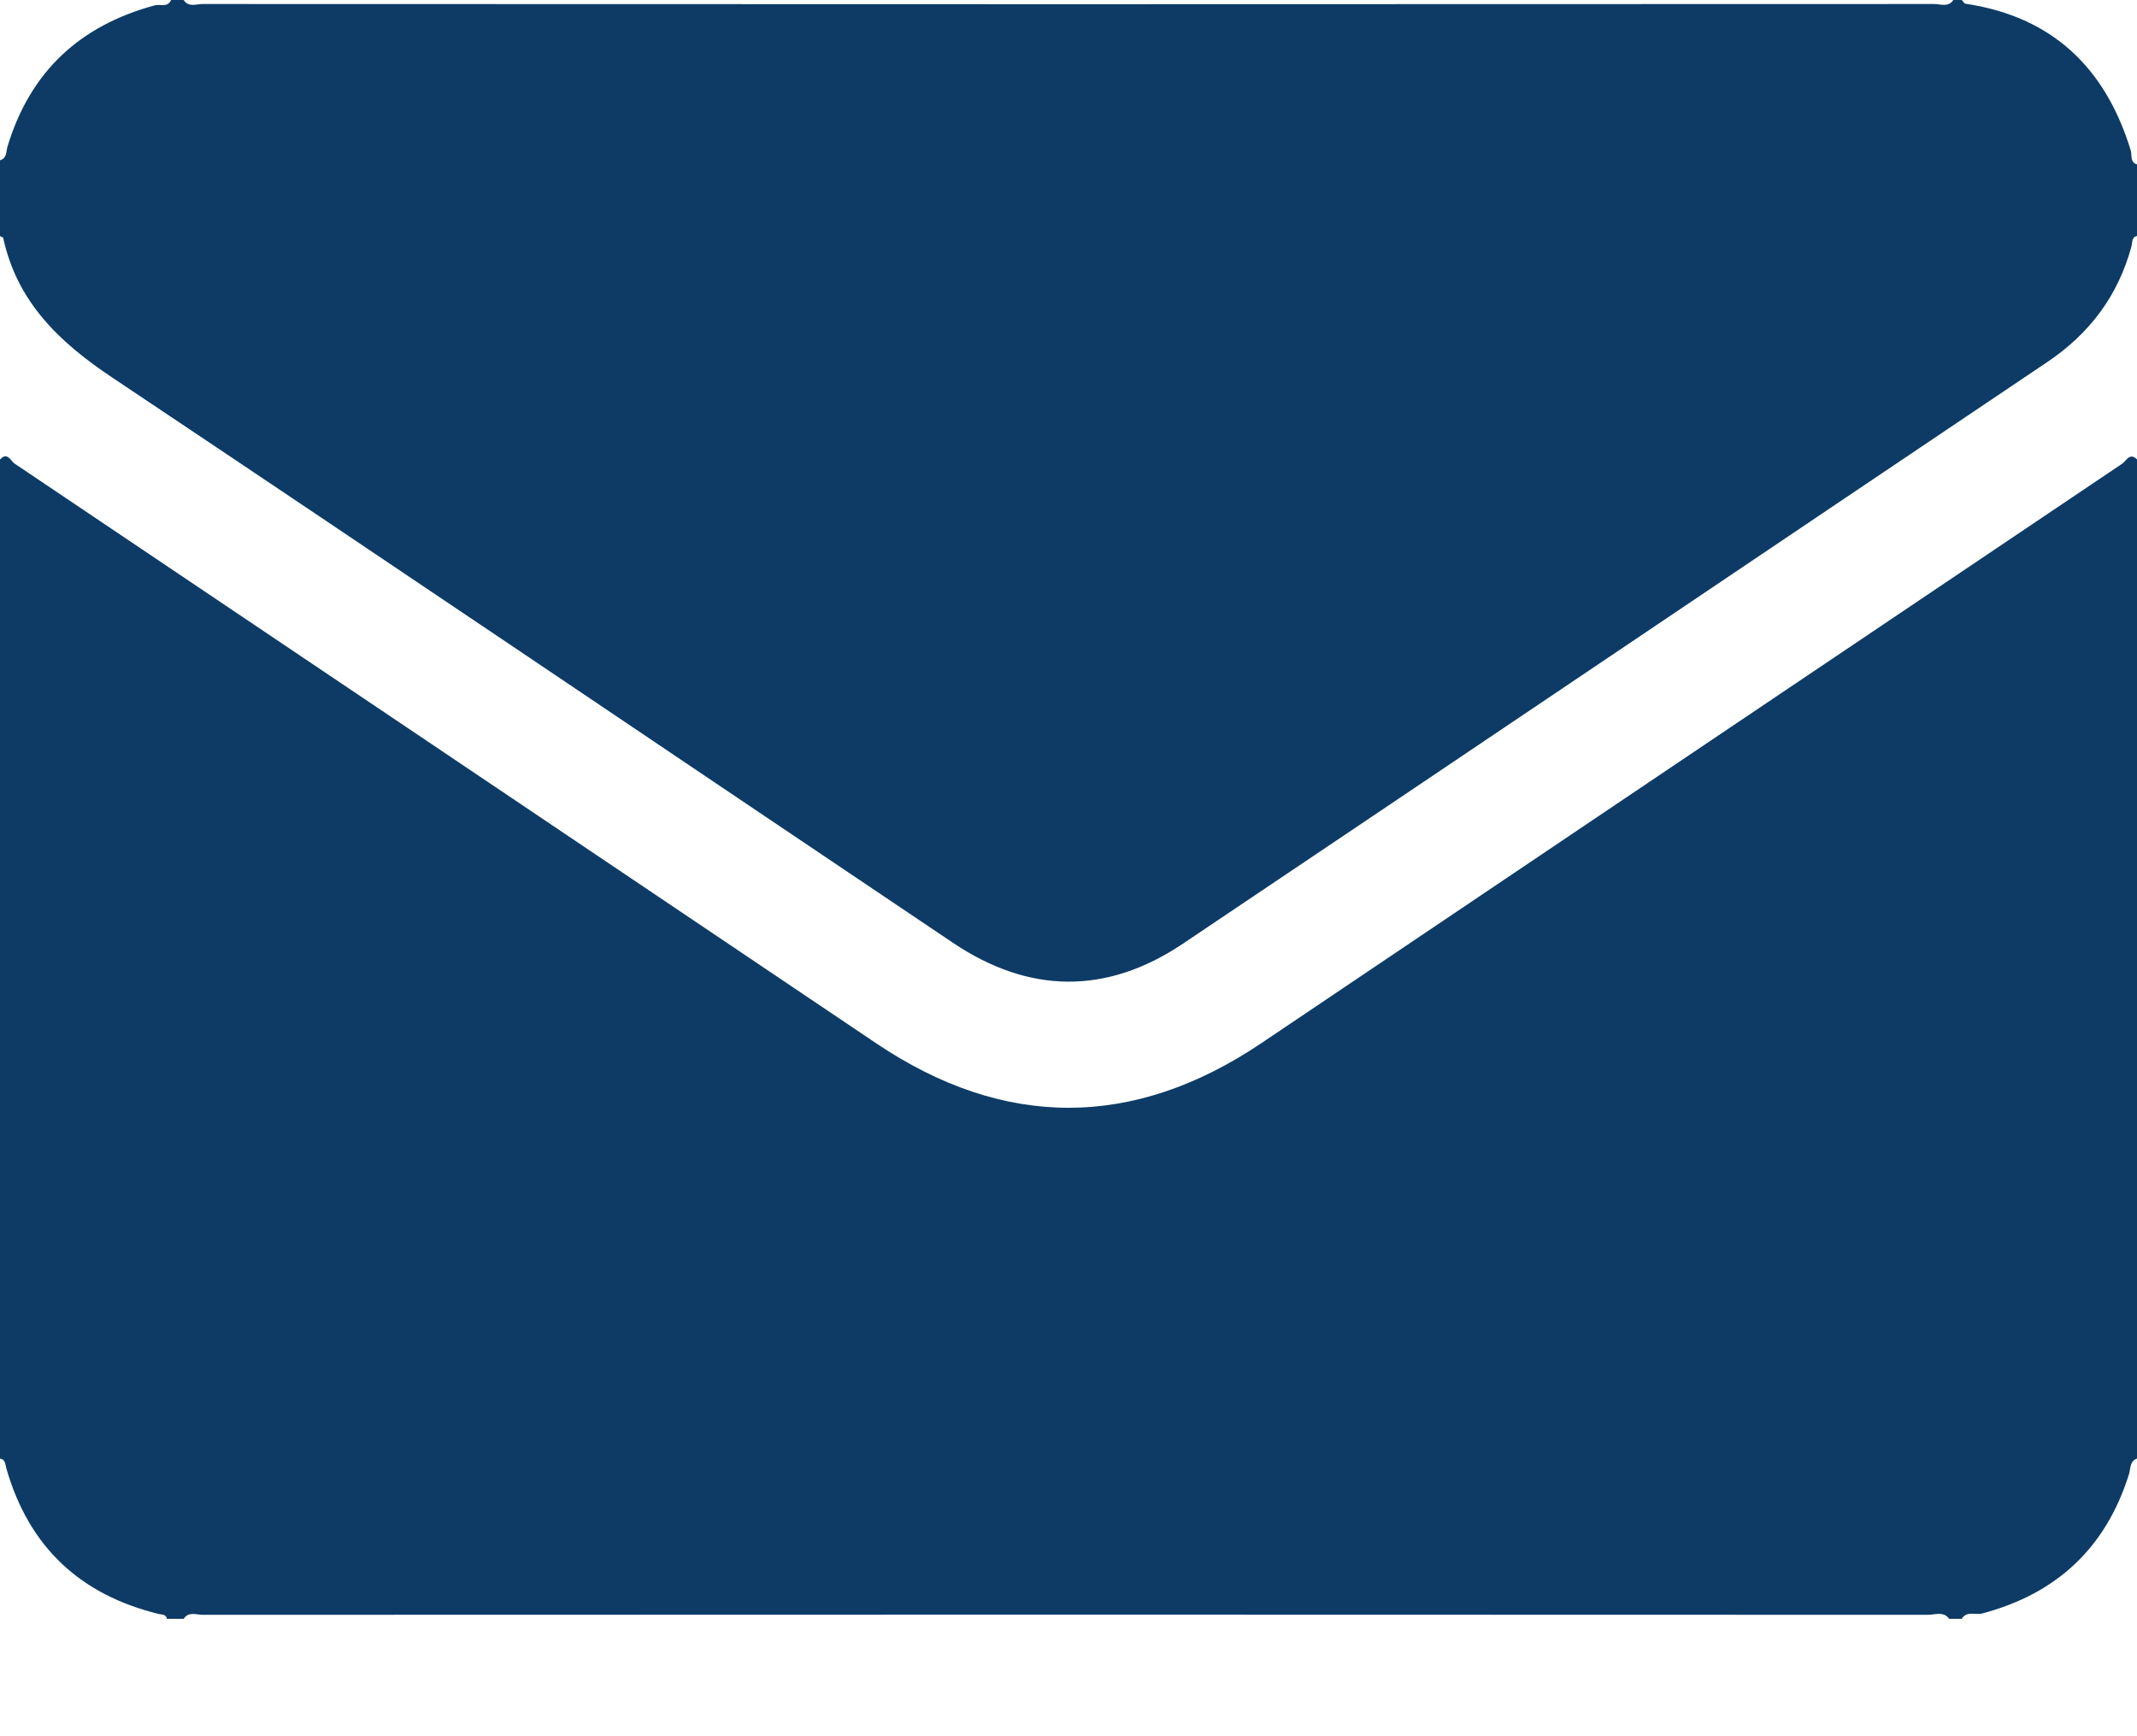 <svg width="16" height="13" viewBox="0 0 16 13" fill="none" xmlns="http://www.w3.org/2000/svg">
<path d="M0 10.922V3.441C0.055 3.379 0.081 3.453 0.109 3.471C2.26 4.917 4.409 6.364 6.559 7.811C7.515 8.455 8.484 8.456 9.442 7.812C11.591 6.365 13.739 4.918 15.889 3.472C15.919 3.453 15.945 3.384 16 3.44V10.921C15.944 10.941 15.953 10.997 15.94 11.038C15.766 11.593 15.395 11.934 14.841 12.081C14.79 12.095 14.726 12.058 14.688 12.121H14.594C14.55 12.062 14.488 12.091 14.435 12.091C10.13 12.089 5.824 12.089 1.518 12.091C1.47 12.091 1.413 12.064 1.375 12.121H1.25C1.243 12.086 1.214 12.091 1.19 12.085C0.602 11.942 0.216 11.584 0.047 10.993C0.039 10.966 0.042 10.928 0 10.921L0 10.922Z" fill="#0D3B66"/>
<path d="M14.625 0C14.646 0 14.666 0 14.688 0C14.697 0.01 14.706 0.027 14.717 0.028C15.364 0.125 15.763 0.505 15.953 1.126C15.964 1.161 15.945 1.214 16 1.231V1.767C15.958 1.776 15.967 1.815 15.959 1.843C15.859 2.214 15.645 2.498 15.328 2.711C13.17 4.162 11.014 5.617 8.855 7.067C8.284 7.45 7.703 7.442 7.133 7.058C5.035 5.648 2.941 4.231 0.839 2.826C0.447 2.564 0.129 2.264 0.024 1.782C0.023 1.776 0.008 1.772 0 1.768C0 1.578 0 1.389 0 1.2C0.053 1.185 0.045 1.134 0.056 1.098C0.226 0.534 0.6 0.191 1.159 0.04C1.199 0.029 1.255 0.059 1.281 0H1.375C1.412 0.057 1.47 0.03 1.518 0.03C5.839 0.032 10.161 0.032 14.482 0.03C14.53 0.03 14.587 0.057 14.625 0Z" fill="#0D3B66"/>
</svg>
